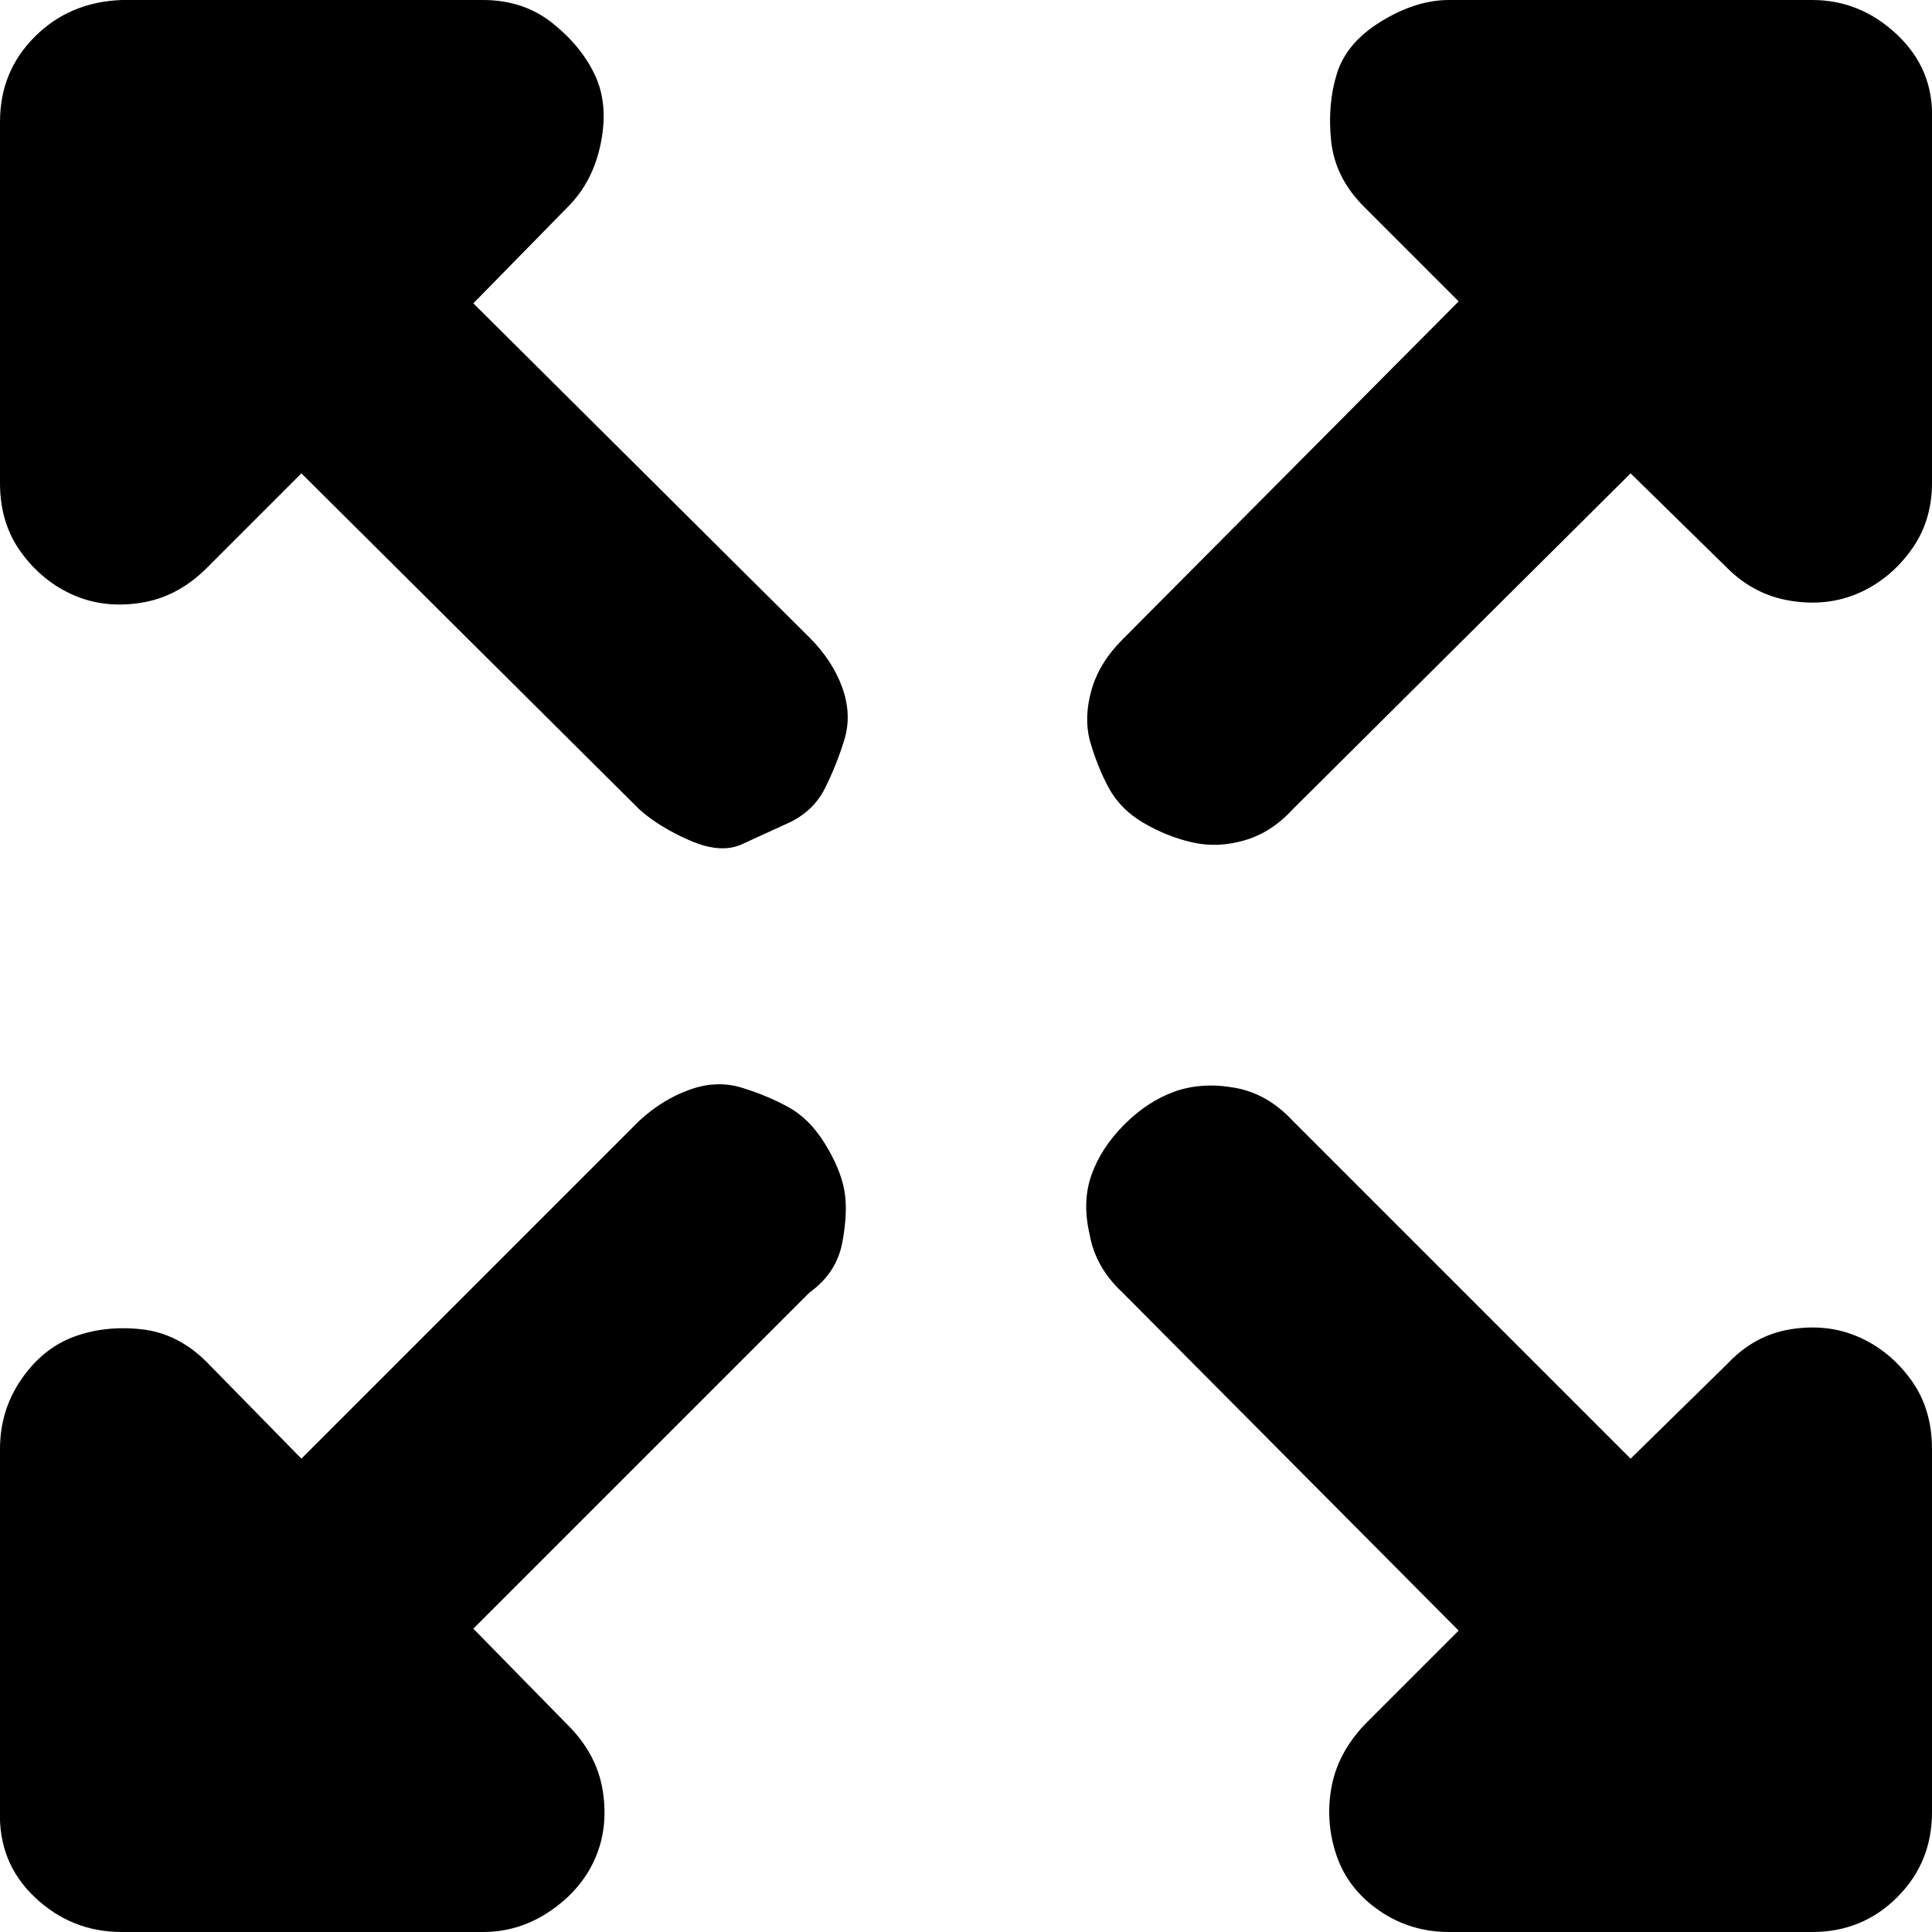 <?xml version="1.0" encoding="utf-8"?>
<!-- Uploaded to: SVG Repo, www.svgrepo.com, Generator: SVG Repo Mixer Tools -->
<svg fill="#000000" width="800px" height="800px" viewBox="0 0 32 32" version="1.1" xmlns="http://www.w3.org/2000/svg">
<title>alt-expand</title>
<path d="M0 29.984v-5.984q0-0.64 0.352-1.152t0.864-0.704 1.12-0.128 1.088 0.544l1.568 1.6 5.6-5.6q0.384-0.352 0.832-0.512t0.864-0.032 0.768 0.32 0.608 0.608 0.32 0.768-0.032 0.864-0.544 0.832l-5.568 5.568 1.568 1.6q0.48 0.48 0.576 1.088t-0.128 1.12-0.736 0.864-1.12 0.352h-5.984q-0.832 0-1.44-0.576t-0.576-1.44zM0 8v-5.984q0-0.832 0.576-1.408t1.44-0.608h5.984q0.672 0 1.152 0.384t0.704 0.864 0.096 1.12-0.544 1.056l-1.568 1.6 5.568 5.536q0.384 0.384 0.544 0.832t0.032 0.864-0.32 0.8-0.608 0.576-0.768 0.352-0.864-0.064-0.832-0.512l-5.6-5.568-1.568 1.568q-0.48 0.48-1.088 0.576t-1.12-0.128-0.864-0.704-0.352-1.152zM18.048 12.256q-0.096-0.384 0.032-0.832t0.512-0.832l5.568-5.6-1.568-1.568q-0.48-0.48-0.544-1.088t0.096-1.12 0.736-0.864 1.12-0.352h6.016q0.8 0 1.408 0.576t0.576 1.408v6.016q0 0.64-0.352 1.12t-0.864 0.704-1.12 0.128-1.056-0.544l-1.6-1.568-5.6 5.568q-0.352 0.384-0.8 0.512t-0.864 0.032-0.8-0.32-0.576-0.576-0.32-0.8zM18.048 20.448q-0.128-0.544 0.032-0.992t0.544-0.832 0.832-0.544 0.992-0.064 0.96 0.544l5.6 5.6 1.6-1.568q0.448-0.48 1.056-0.576t1.12 0.128 0.864 0.704 0.352 1.152v6.016q0 0.832-0.576 1.408t-1.408 0.576h-6.016q-0.64 0-1.152-0.352t-0.704-0.896-0.096-1.12 0.544-1.056l1.568-1.568-5.568-5.6q-0.448-0.416-0.544-0.96z"></path>
</svg>